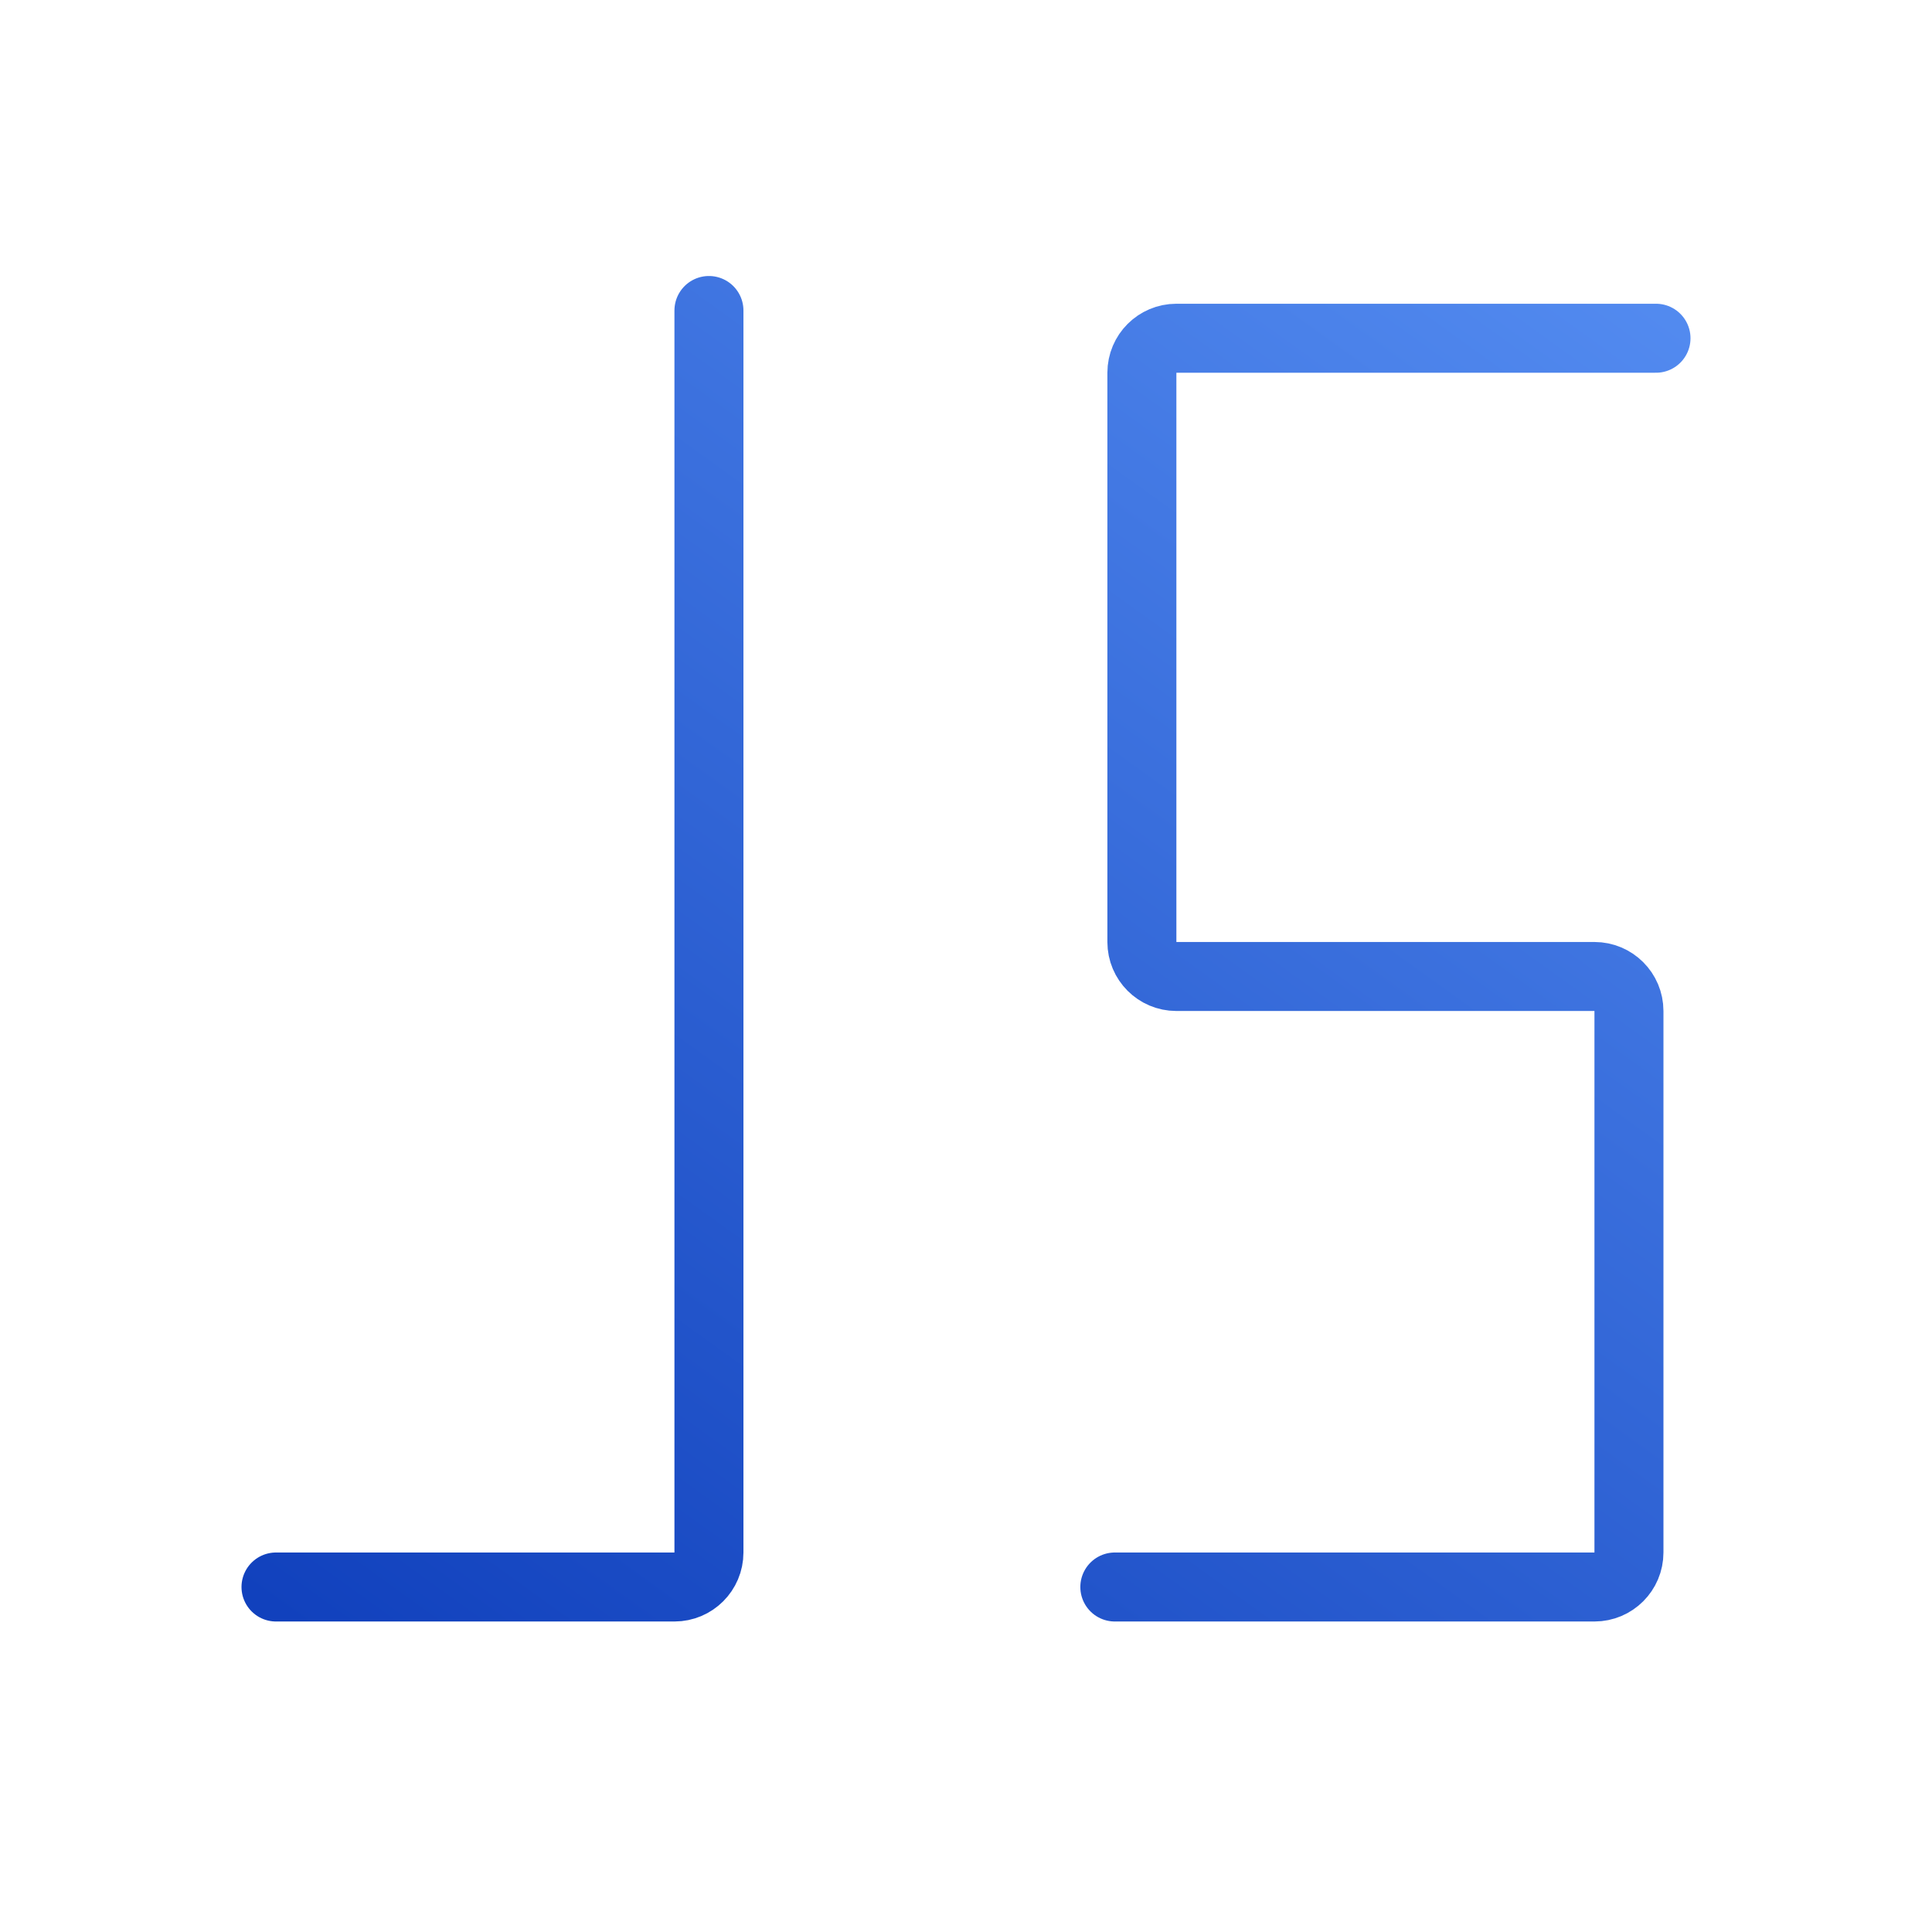 <svg width="56" height="56" viewBox="0 0 56 56" fill="none" xmlns="http://www.w3.org/2000/svg">
<path d="M20.549 9V45C20.549 45.552 20.101 46 19.549 46H8M48 9.804H34.098C33.546 9.804 33.098 10.252 33.098 10.804V27.304C33.098 27.857 33.546 28.304 34.098 28.304H46.216C46.768 28.304 47.216 28.752 47.216 29.304V45C47.216 45.552 46.768 46 46.216 46H32.314" stroke="url(#paint0_linear_2398_7970)" stroke-width="2" stroke-linecap="round"/>
<defs>
<linearGradient id="paint0_linear_2398_7970" x1="45.681" y1="6.319" x2="13.685" y2="50.833" gradientUnits="userSpaceOnUse">
<stop stop-color="#538BF0"/>
<stop offset="1" stop-color="#1141BD"/>
</linearGradient>
</defs>
</svg>
